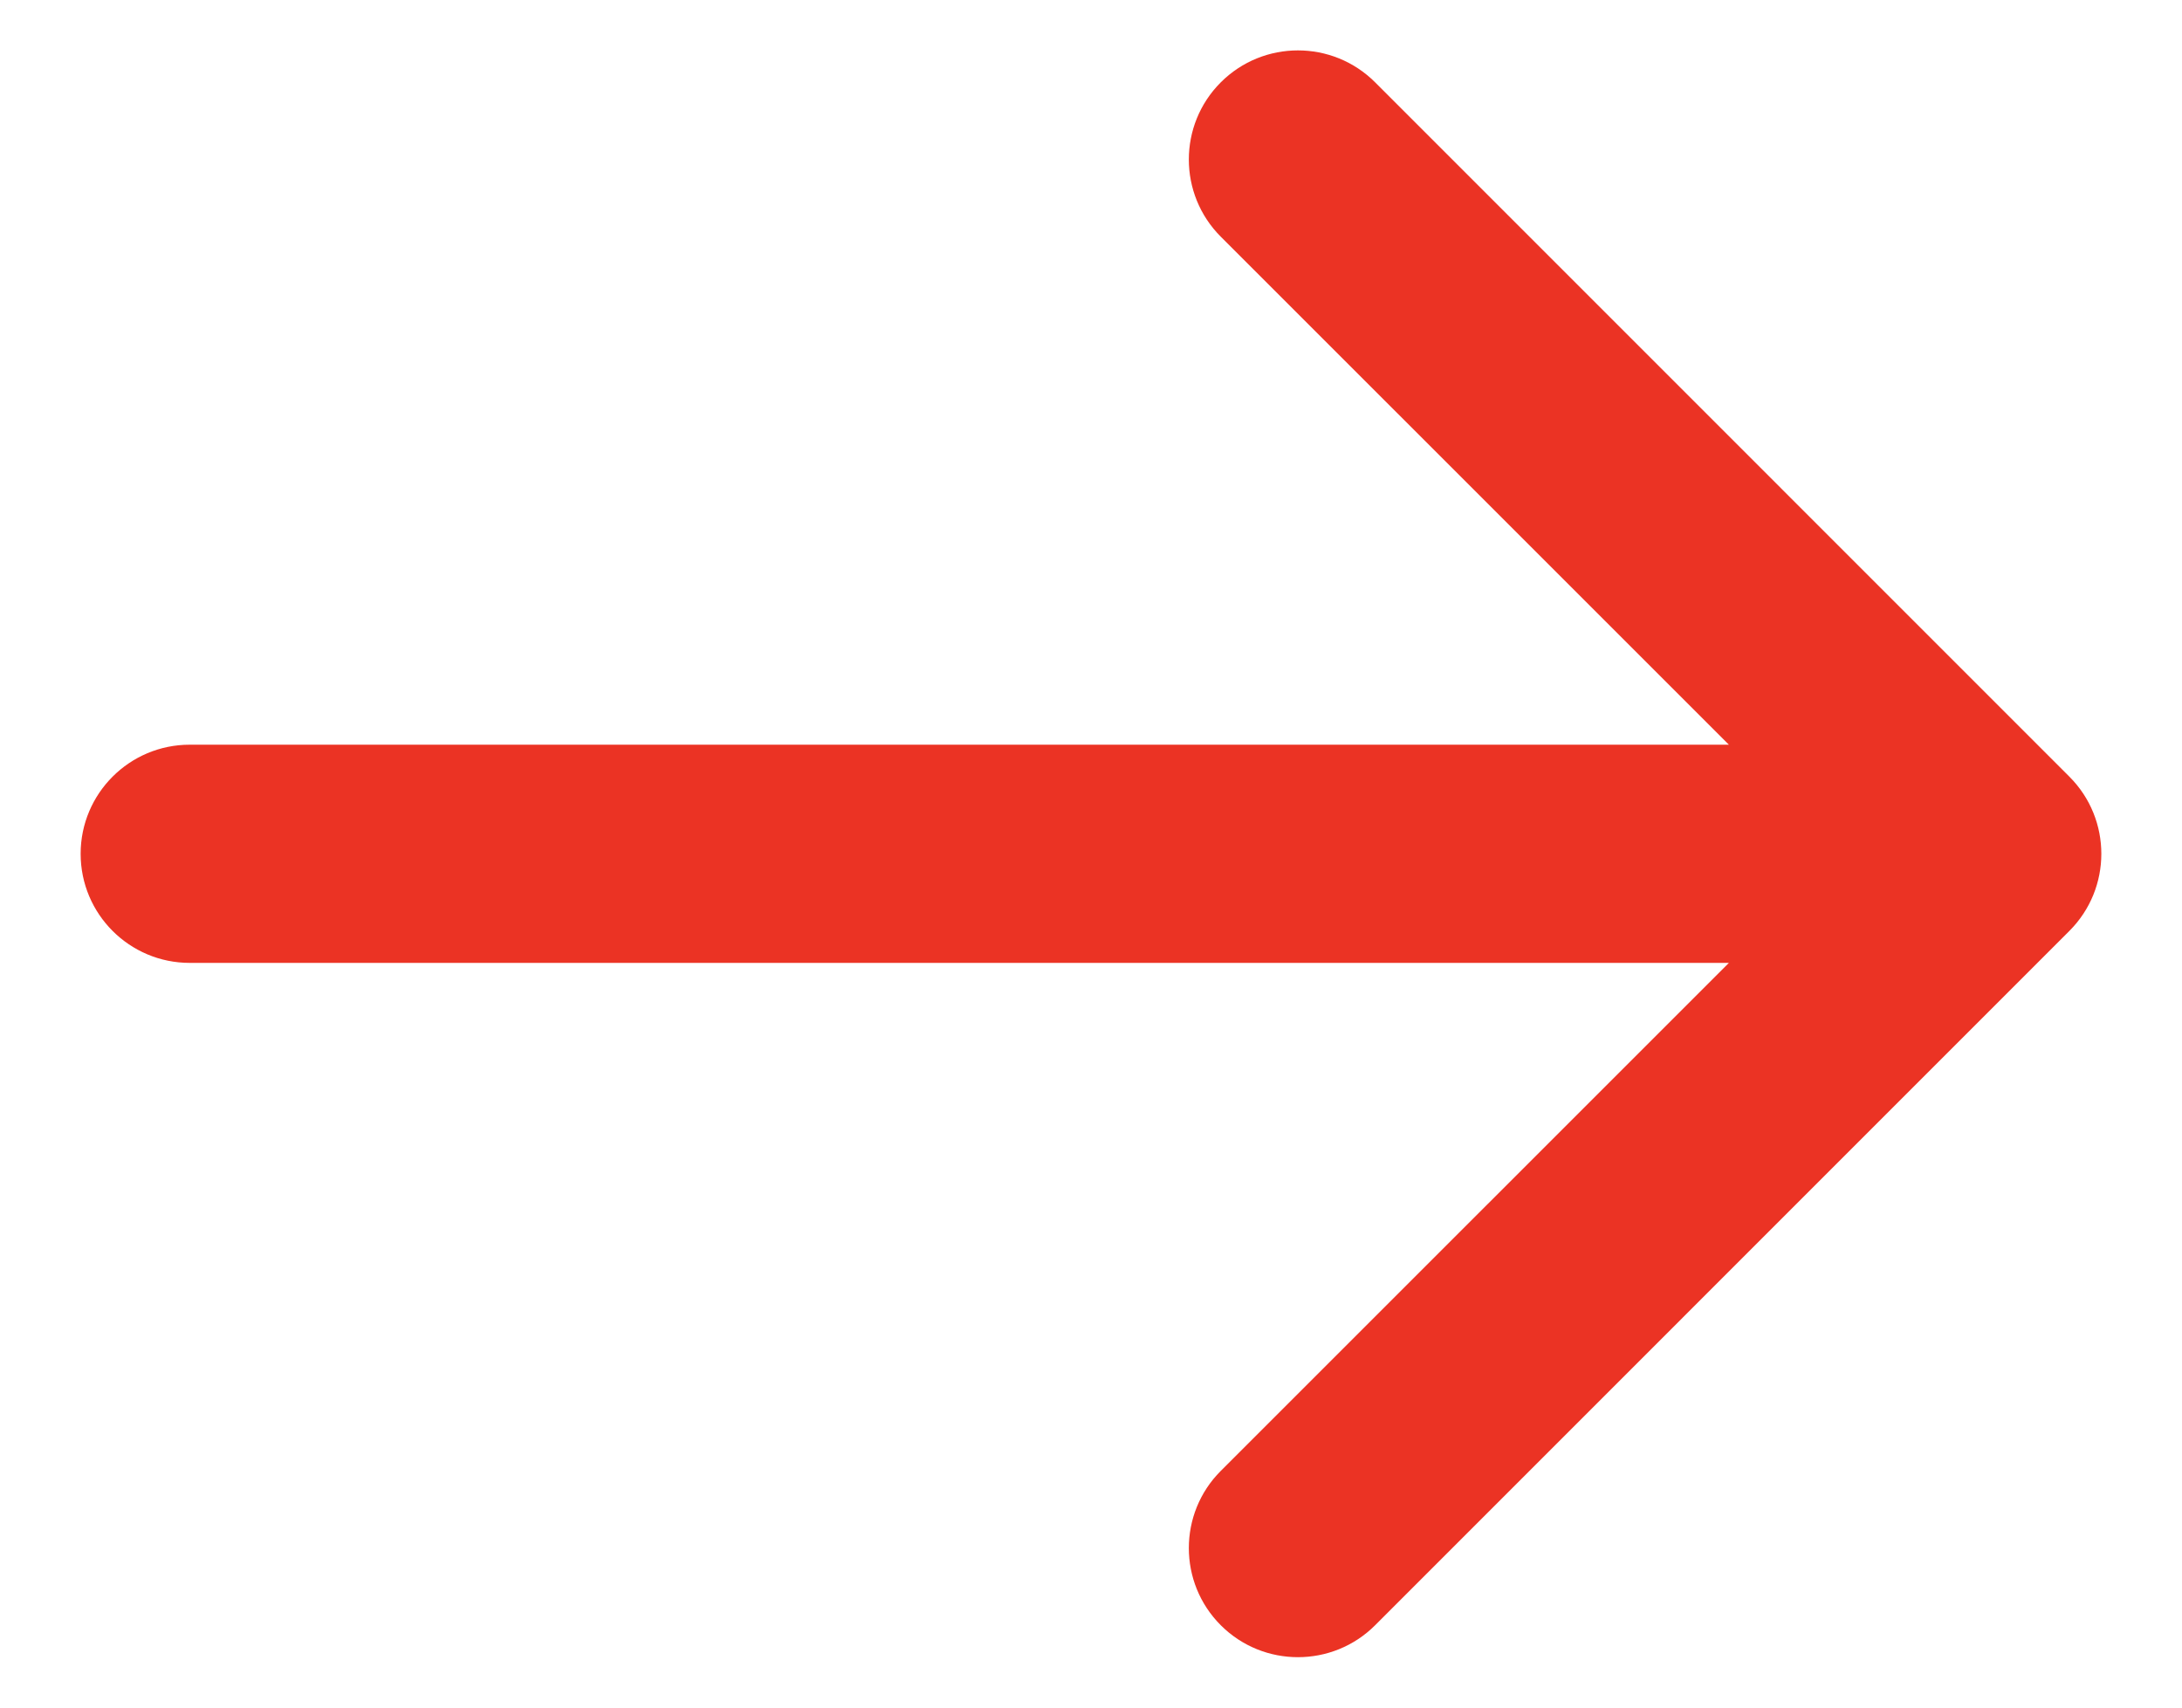 <svg width="23" height="18" viewBox="0 0 23 18" fill="none" xmlns="http://www.w3.org/2000/svg">
<path d="M2 7.85C1.365 7.85 0.85 8.365 0.85 9C0.85 9.635 1.365 10.15 2 10.15V7.85ZM21.813 9.813C22.262 9.364 22.262 8.636 21.813 8.187L14.495 0.868C14.046 0.419 13.317 0.419 12.868 0.868C12.419 1.317 12.419 2.046 12.868 2.495L19.374 9L12.868 15.505C12.419 15.954 12.419 16.683 12.868 17.132C13.317 17.581 14.046 17.581 14.495 17.132L21.813 9.813ZM2 10.15H21V7.85H2V10.15Z" fill="#EB3324"/>
</svg>
